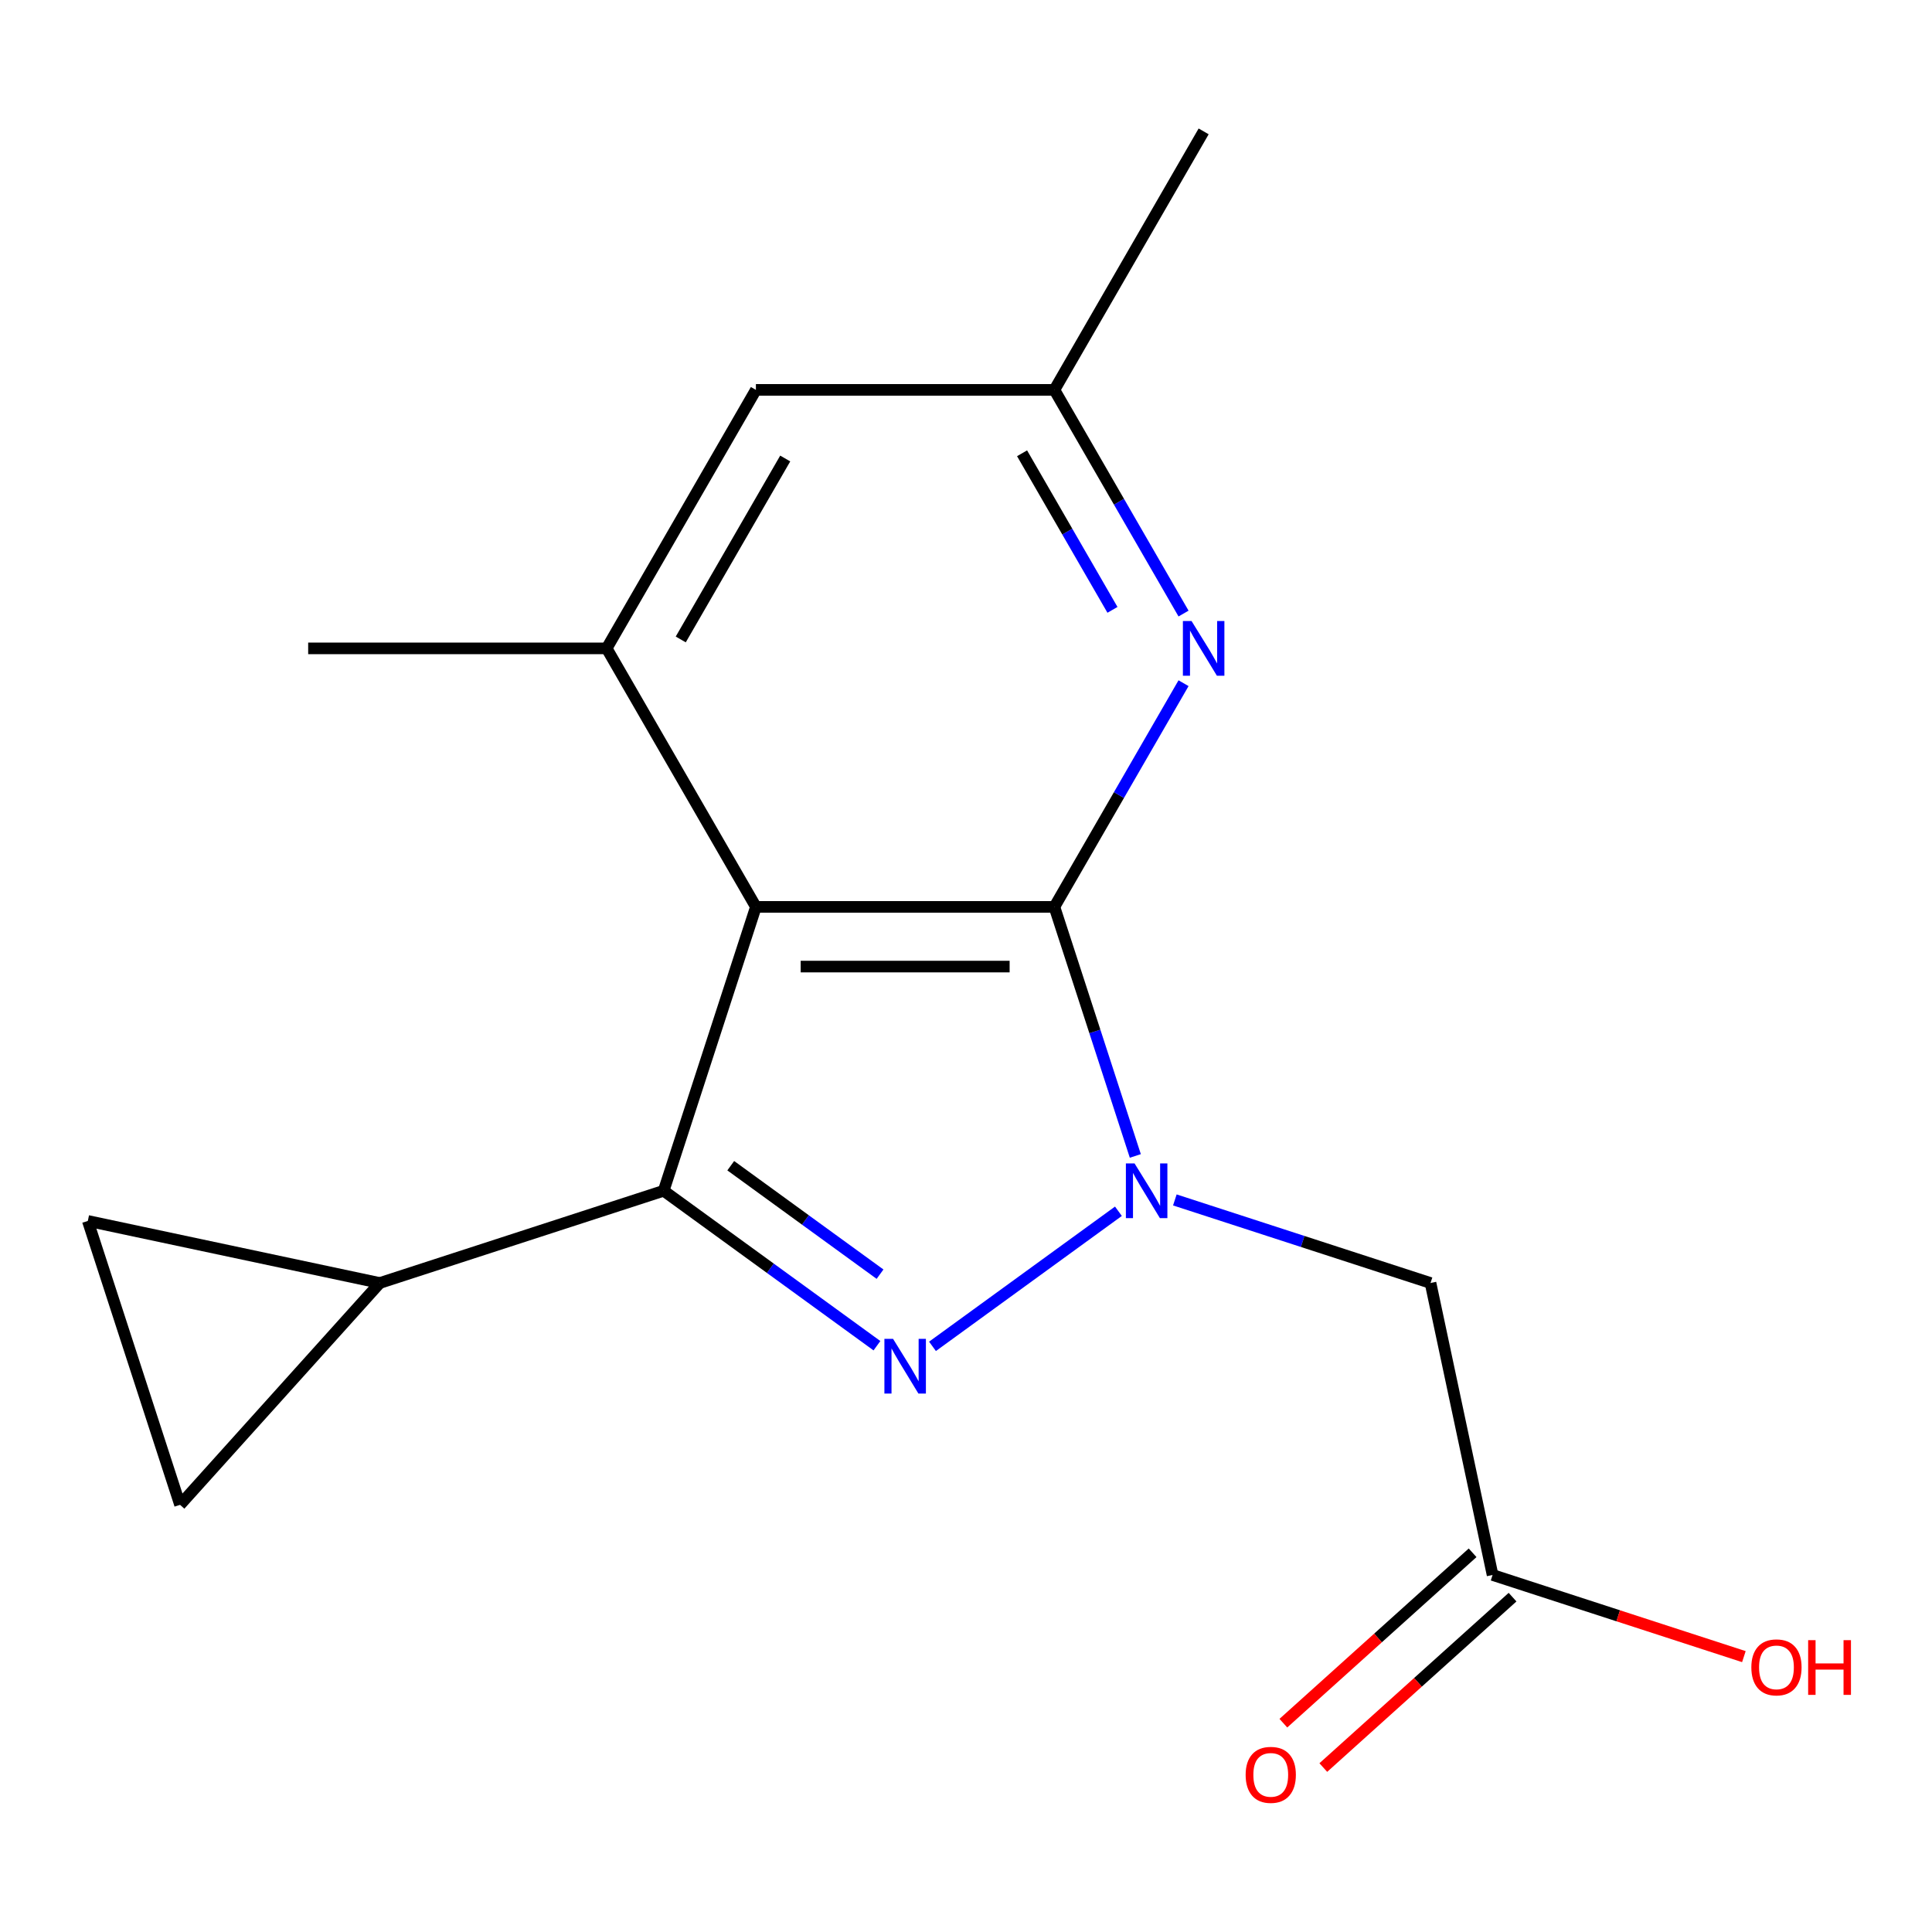 <?xml version='1.0' encoding='iso-8859-1'?>
<svg version='1.1' baseProfile='full'
              xmlns='http://www.w3.org/2000/svg'
                      xmlns:rdkit='http://www.rdkit.org/xml'
                      xmlns:xlink='http://www.w3.org/1999/xlink'
                  xml:space='preserve'
width='1000px' height='1000px' viewBox='0 0 1000 1000'>
<!-- END OF HEADER -->
<rect style='opacity:1.0;fill:#FFFFFF;stroke:none' width='1000' height='1000' x='0' y='0'> </rect>
<path class='bond-0' d='M 587.641,598.314 L 566.698,533.857' style='fill:none;fill-rule:evenodd;stroke:#0000FF;stroke-width:6px;stroke-linecap:butt;stroke-linejoin:miter;stroke-opacity:1' />
<path class='bond-0' d='M 566.698,533.857 L 545.755,469.4' style='fill:none;fill-rule:evenodd;stroke:#000000;stroke-width:6px;stroke-linecap:butt;stroke-linejoin:miter;stroke-opacity:1' />
<path class='bond-1' d='M 578.895,626.946 L 482.657,696.867' style='fill:none;fill-rule:evenodd;stroke:#0000FF;stroke-width:6px;stroke-linecap:butt;stroke-linejoin:miter;stroke-opacity:1' />
<path class='bond-6' d='M 608.1,621.081 L 674.267,642.58' style='fill:none;fill-rule:evenodd;stroke:#0000FF;stroke-width:6px;stroke-linecap:butt;stroke-linejoin:miter;stroke-opacity:1' />
<path class='bond-6' d='M 674.267,642.58 L 740.434,664.079' style='fill:none;fill-rule:evenodd;stroke:#000000;stroke-width:6px;stroke-linecap:butt;stroke-linejoin:miter;stroke-opacity:1' />
<path class='bond-2' d='M 545.755,469.4 L 391.256,469.4' style='fill:none;fill-rule:evenodd;stroke:#000000;stroke-width:6px;stroke-linecap:butt;stroke-linejoin:miter;stroke-opacity:1' />
<path class='bond-2' d='M 522.58,500.3 L 414.431,500.3' style='fill:none;fill-rule:evenodd;stroke:#000000;stroke-width:6px;stroke-linecap:butt;stroke-linejoin:miter;stroke-opacity:1' />
<path class='bond-4' d='M 545.755,469.4 L 579.177,411.511' style='fill:none;fill-rule:evenodd;stroke:#000000;stroke-width:6px;stroke-linecap:butt;stroke-linejoin:miter;stroke-opacity:1' />
<path class='bond-4' d='M 579.177,411.511 L 612.599,353.623' style='fill:none;fill-rule:evenodd;stroke:#0000FF;stroke-width:6px;stroke-linecap:butt;stroke-linejoin:miter;stroke-opacity:1' />
<path class='bond-3' d='M 453.903,696.539 L 398.708,656.438' style='fill:none;fill-rule:evenodd;stroke:#0000FF;stroke-width:6px;stroke-linecap:butt;stroke-linejoin:miter;stroke-opacity:1' />
<path class='bond-3' d='M 398.708,656.438 L 343.514,616.337' style='fill:none;fill-rule:evenodd;stroke:#000000;stroke-width:6px;stroke-linecap:butt;stroke-linejoin:miter;stroke-opacity:1' />
<path class='bond-3' d='M 455.507,659.511 L 416.871,631.44' style='fill:none;fill-rule:evenodd;stroke:#0000FF;stroke-width:6px;stroke-linecap:butt;stroke-linejoin:miter;stroke-opacity:1' />
<path class='bond-3' d='M 416.871,631.44 L 378.234,603.369' style='fill:none;fill-rule:evenodd;stroke:#000000;stroke-width:6px;stroke-linecap:butt;stroke-linejoin:miter;stroke-opacity:1' />
<path class='bond-5' d='M 391.256,469.4 L 314.007,335.6' style='fill:none;fill-rule:evenodd;stroke:#000000;stroke-width:6px;stroke-linecap:butt;stroke-linejoin:miter;stroke-opacity:1' />
<path class='bond-17' d='M 391.256,469.4 L 343.514,616.337' style='fill:none;fill-rule:evenodd;stroke:#000000;stroke-width:6px;stroke-linecap:butt;stroke-linejoin:miter;stroke-opacity:1' />
<path class='bond-7' d='M 343.514,616.337 L 196.577,664.079' style='fill:none;fill-rule:evenodd;stroke:#000000;stroke-width:6px;stroke-linecap:butt;stroke-linejoin:miter;stroke-opacity:1' />
<path class='bond-12' d='M 612.599,317.578 L 579.177,259.689' style='fill:none;fill-rule:evenodd;stroke:#0000FF;stroke-width:6px;stroke-linecap:butt;stroke-linejoin:miter;stroke-opacity:1' />
<path class='bond-12' d='M 579.177,259.689 L 545.755,201.801' style='fill:none;fill-rule:evenodd;stroke:#000000;stroke-width:6px;stroke-linecap:butt;stroke-linejoin:miter;stroke-opacity:1' />
<path class='bond-12' d='M 575.812,315.661 L 552.417,275.139' style='fill:none;fill-rule:evenodd;stroke:#0000FF;stroke-width:6px;stroke-linecap:butt;stroke-linejoin:miter;stroke-opacity:1' />
<path class='bond-12' d='M 552.417,275.139 L 529.021,234.617' style='fill:none;fill-rule:evenodd;stroke:#000000;stroke-width:6px;stroke-linecap:butt;stroke-linejoin:miter;stroke-opacity:1' />
<path class='bond-15' d='M 314.007,335.6 L 159.509,335.6' style='fill:none;fill-rule:evenodd;stroke:#000000;stroke-width:6px;stroke-linecap:butt;stroke-linejoin:miter;stroke-opacity:1' />
<path class='bond-19' d='M 314.007,335.6 L 391.256,201.801' style='fill:none;fill-rule:evenodd;stroke:#000000;stroke-width:6px;stroke-linecap:butt;stroke-linejoin:miter;stroke-opacity:1' />
<path class='bond-19' d='M 352.354,330.98 L 406.429,237.321' style='fill:none;fill-rule:evenodd;stroke:#000000;stroke-width:6px;stroke-linecap:butt;stroke-linejoin:miter;stroke-opacity:1' />
<path class='bond-10' d='M 740.434,664.079 L 772.556,815.202' style='fill:none;fill-rule:evenodd;stroke:#000000;stroke-width:6px;stroke-linecap:butt;stroke-linejoin:miter;stroke-opacity:1' />
<path class='bond-8' d='M 196.577,664.079 L 93.197,778.894' style='fill:none;fill-rule:evenodd;stroke:#000000;stroke-width:6px;stroke-linecap:butt;stroke-linejoin:miter;stroke-opacity:1' />
<path class='bond-9' d='M 196.577,664.079 L 45.455,631.957' style='fill:none;fill-rule:evenodd;stroke:#000000;stroke-width:6px;stroke-linecap:butt;stroke-linejoin:miter;stroke-opacity:1' />
<path class='bond-18' d='M 93.197,778.894 L 45.455,631.957' style='fill:none;fill-rule:evenodd;stroke:#000000;stroke-width:6px;stroke-linecap:butt;stroke-linejoin:miter;stroke-opacity:1' />
<path class='bond-13' d='M 762.218,803.72 L 713.242,847.818' style='fill:none;fill-rule:evenodd;stroke:#000000;stroke-width:6px;stroke-linecap:butt;stroke-linejoin:miter;stroke-opacity:1' />
<path class='bond-13' d='M 713.242,847.818 L 664.266,891.917' style='fill:none;fill-rule:evenodd;stroke:#FF0000;stroke-width:6px;stroke-linecap:butt;stroke-linejoin:miter;stroke-opacity:1' />
<path class='bond-13' d='M 782.894,826.683 L 733.918,870.781' style='fill:none;fill-rule:evenodd;stroke:#000000;stroke-width:6px;stroke-linecap:butt;stroke-linejoin:miter;stroke-opacity:1' />
<path class='bond-13' d='M 733.918,870.781 L 684.942,914.88' style='fill:none;fill-rule:evenodd;stroke:#FF0000;stroke-width:6px;stroke-linecap:butt;stroke-linejoin:miter;stroke-opacity:1' />
<path class='bond-14' d='M 772.556,815.202 L 837.593,836.334' style='fill:none;fill-rule:evenodd;stroke:#000000;stroke-width:6px;stroke-linecap:butt;stroke-linejoin:miter;stroke-opacity:1' />
<path class='bond-14' d='M 837.593,836.334 L 902.63,857.465' style='fill:none;fill-rule:evenodd;stroke:#FF0000;stroke-width:6px;stroke-linecap:butt;stroke-linejoin:miter;stroke-opacity:1' />
<path class='bond-11' d='M 391.256,201.801 L 545.755,201.801' style='fill:none;fill-rule:evenodd;stroke:#000000;stroke-width:6px;stroke-linecap:butt;stroke-linejoin:miter;stroke-opacity:1' />
<path class='bond-16' d='M 545.755,201.801 L 623.004,68.001' style='fill:none;fill-rule:evenodd;stroke:#000000;stroke-width:6px;stroke-linecap:butt;stroke-linejoin:miter;stroke-opacity:1' />
<path  class='atom-0' d='M 587.237 602.177
L 596.517 617.177
Q 597.437 618.657, 598.917 621.337
Q 600.397 624.017, 600.477 624.177
L 600.477 602.177
L 604.237 602.177
L 604.237 630.497
L 600.357 630.497
L 590.397 614.097
Q 589.237 612.177, 587.997 609.977
Q 586.797 607.777, 586.437 607.097
L 586.437 630.497
L 582.757 630.497
L 582.757 602.177
L 587.237 602.177
' fill='#0000FF'/>
<path  class='atom-2' d='M 462.245 692.989
L 471.525 707.989
Q 472.445 709.469, 473.925 712.149
Q 475.405 714.829, 475.485 714.989
L 475.485 692.989
L 479.245 692.989
L 479.245 721.309
L 475.365 721.309
L 465.405 704.909
Q 464.245 702.989, 463.005 700.789
Q 461.805 698.589, 461.445 697.909
L 461.445 721.309
L 457.765 721.309
L 457.765 692.989
L 462.245 692.989
' fill='#0000FF'/>
<path  class='atom-5' d='M 616.744 321.44
L 626.024 336.44
Q 626.944 337.92, 628.424 340.6
Q 629.904 343.28, 629.984 343.44
L 629.984 321.44
L 633.744 321.44
L 633.744 349.76
L 629.864 349.76
L 619.904 333.36
Q 618.744 331.44, 617.504 329.24
Q 616.304 327.04, 615.944 326.36
L 615.944 349.76
L 612.264 349.76
L 612.264 321.44
L 616.744 321.44
' fill='#0000FF'/>
<path  class='atom-14' d='M 644.741 918.661
Q 644.741 911.861, 648.101 908.061
Q 651.461 904.261, 657.741 904.261
Q 664.021 904.261, 667.381 908.061
Q 670.741 911.861, 670.741 918.661
Q 670.741 925.541, 667.341 929.461
Q 663.941 933.341, 657.741 933.341
Q 651.501 933.341, 648.101 929.461
Q 644.741 925.581, 644.741 918.661
M 657.741 930.141
Q 662.061 930.141, 664.381 927.261
Q 666.741 924.341, 666.741 918.661
Q 666.741 913.101, 664.381 910.301
Q 662.061 907.461, 657.741 907.461
Q 653.421 907.461, 651.061 910.261
Q 648.741 913.061, 648.741 918.661
Q 648.741 924.381, 651.061 927.261
Q 653.421 930.141, 657.741 930.141
' fill='#FF0000'/>
<path  class='atom-15' d='M 906.493 863.024
Q 906.493 856.224, 909.853 852.424
Q 913.213 848.624, 919.493 848.624
Q 925.773 848.624, 929.133 852.424
Q 932.493 856.224, 932.493 863.024
Q 932.493 869.904, 929.093 873.824
Q 925.693 877.704, 919.493 877.704
Q 913.253 877.704, 909.853 873.824
Q 906.493 869.944, 906.493 863.024
M 919.493 874.504
Q 923.813 874.504, 926.133 871.624
Q 928.493 868.704, 928.493 863.024
Q 928.493 857.464, 926.133 854.664
Q 923.813 851.824, 919.493 851.824
Q 915.173 851.824, 912.813 854.624
Q 910.493 857.424, 910.493 863.024
Q 910.493 868.744, 912.813 871.624
Q 915.173 874.504, 919.493 874.504
' fill='#FF0000'/>
<path  class='atom-15' d='M 935.893 848.944
L 939.733 848.944
L 939.733 860.984
L 954.213 860.984
L 954.213 848.944
L 958.053 848.944
L 958.053 877.264
L 954.213 877.264
L 954.213 864.184
L 939.733 864.184
L 939.733 877.264
L 935.893 877.264
L 935.893 848.944
' fill='#FF0000'/>
</svg>
